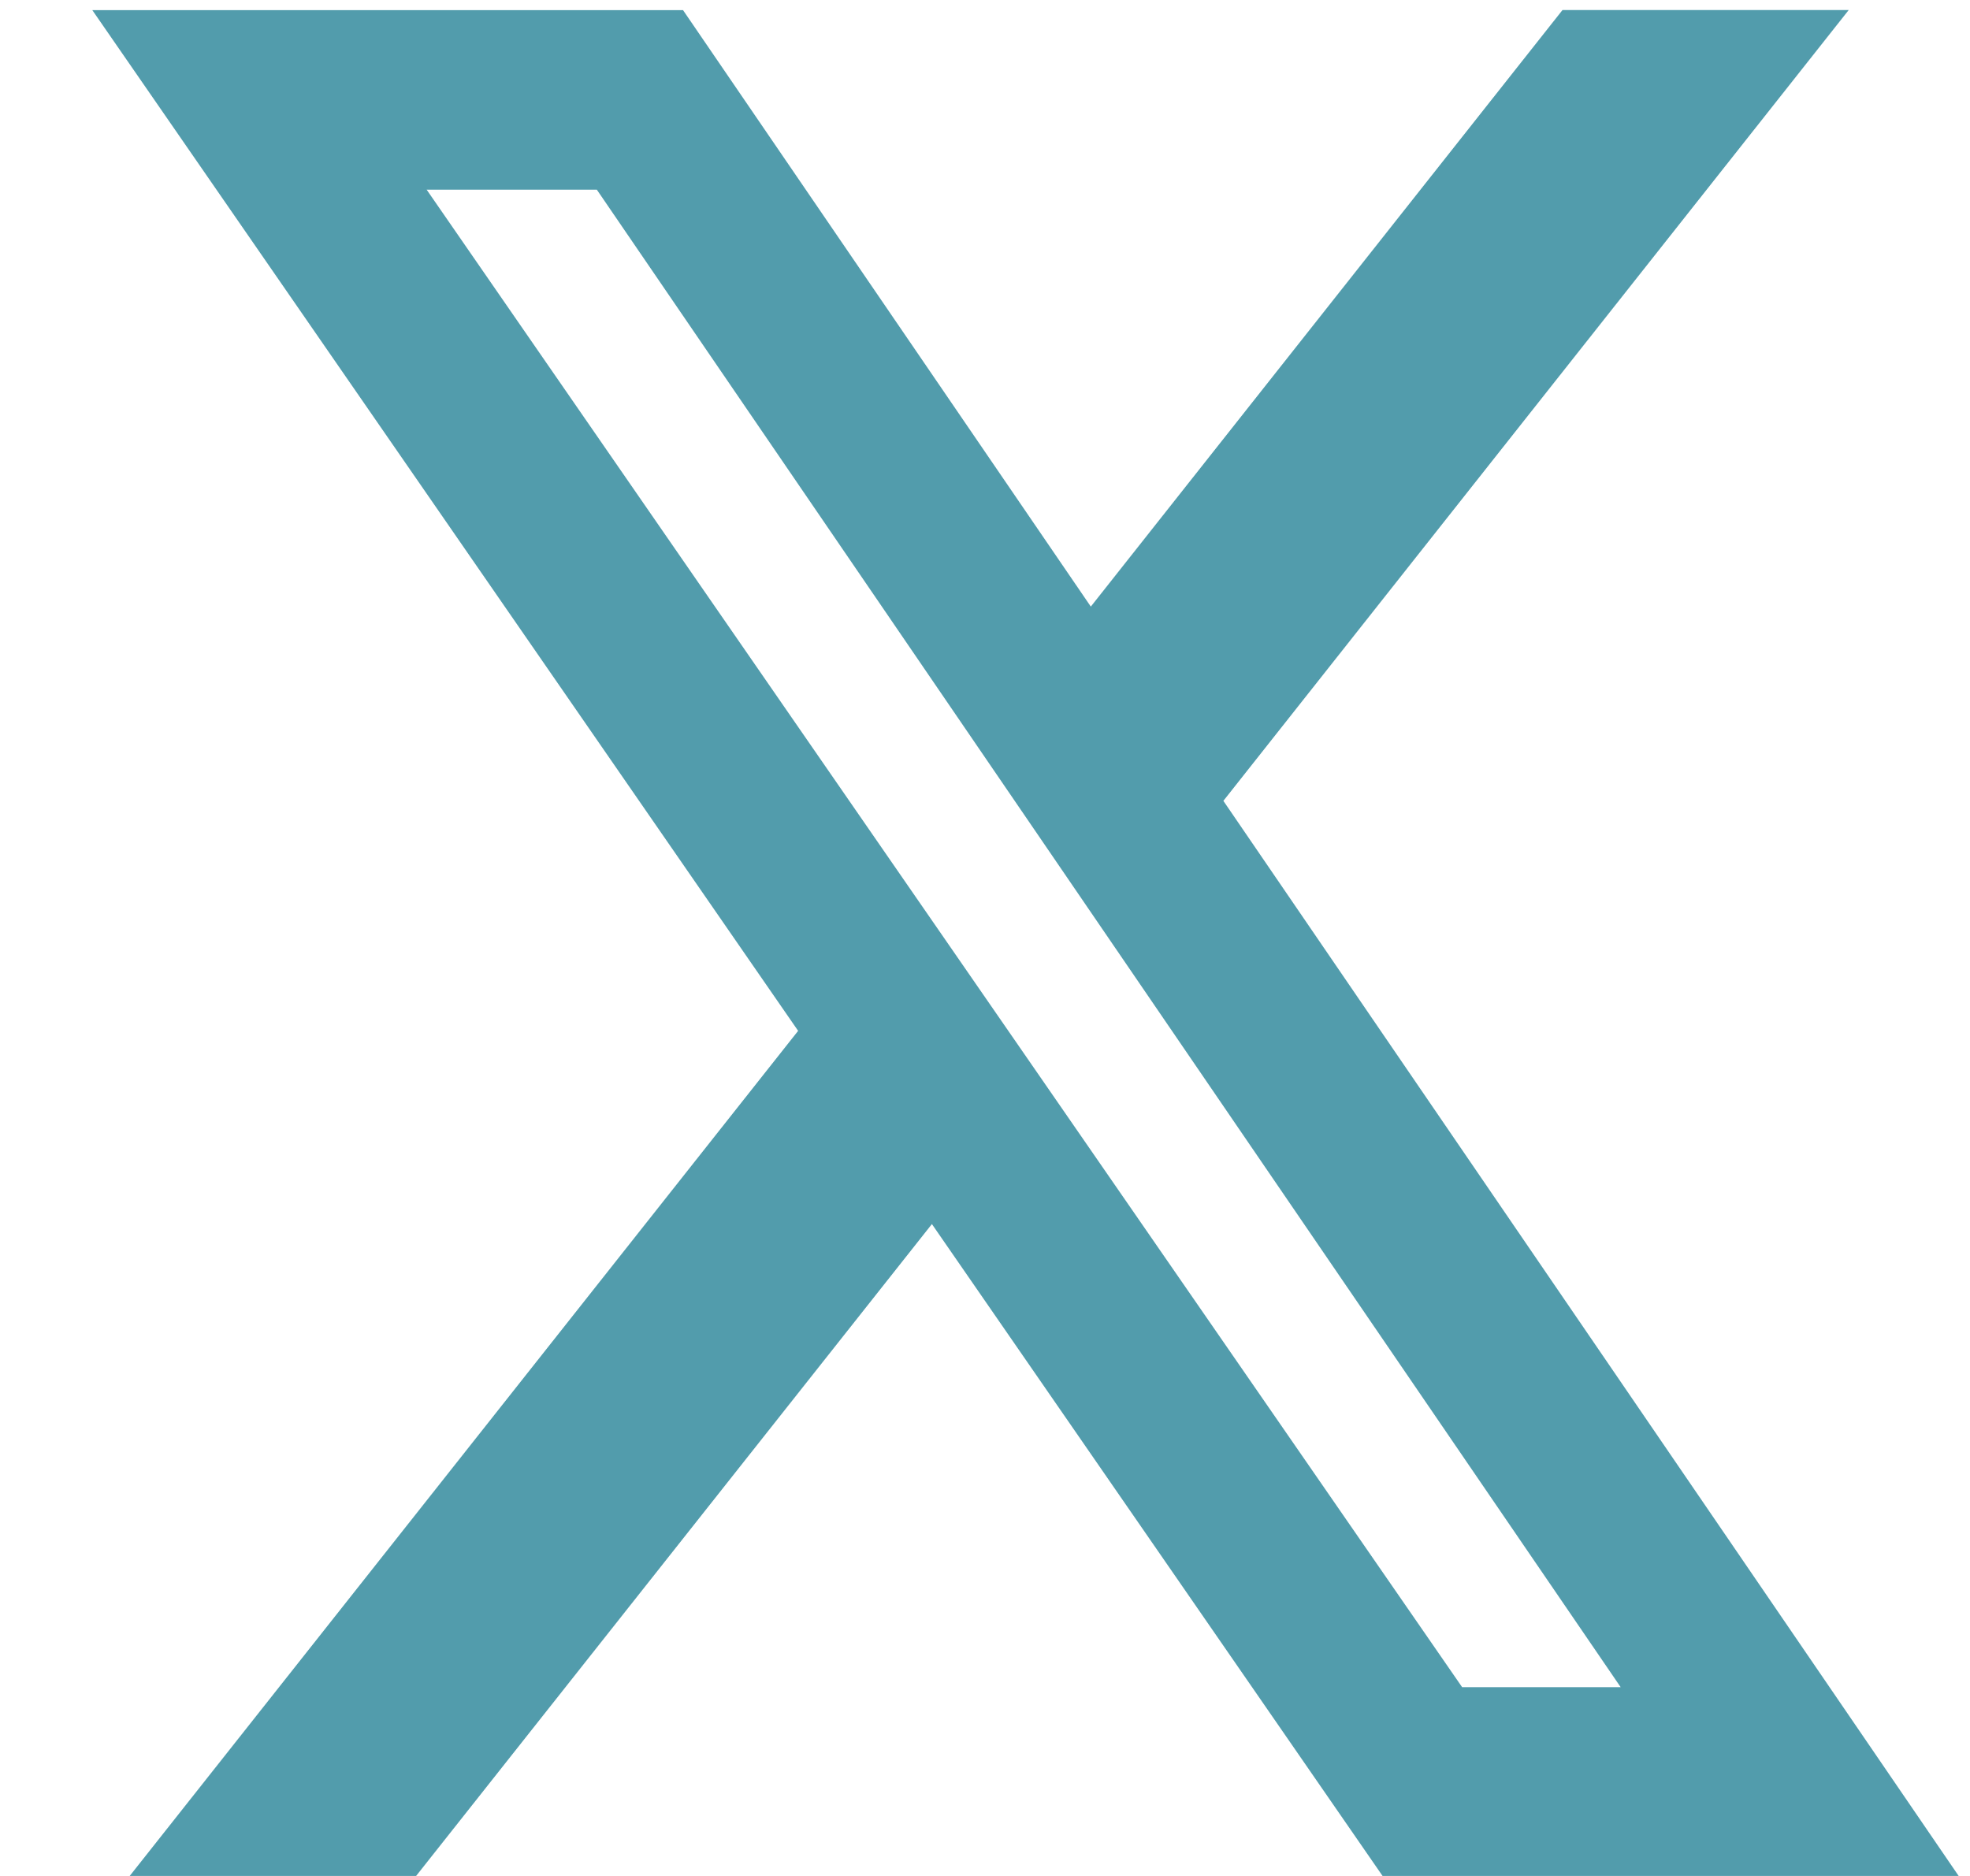 <svg width="21" height="20" viewBox="0 0 21 20" fill="none" xmlns="http://www.w3.org/2000/svg">
<path d="M16.656 0.107H19.707L13.041 8.538L20.884 20.007H14.743L9.934 13.05L4.43 20.007H1.377L8.508 10.99L0.984 0.108H7.281L11.628 6.467L16.656 0.107ZM15.586 17.987H17.276L6.362 2.022H4.548L15.586 17.987Z" fill="#529CAC"/>
</svg>
